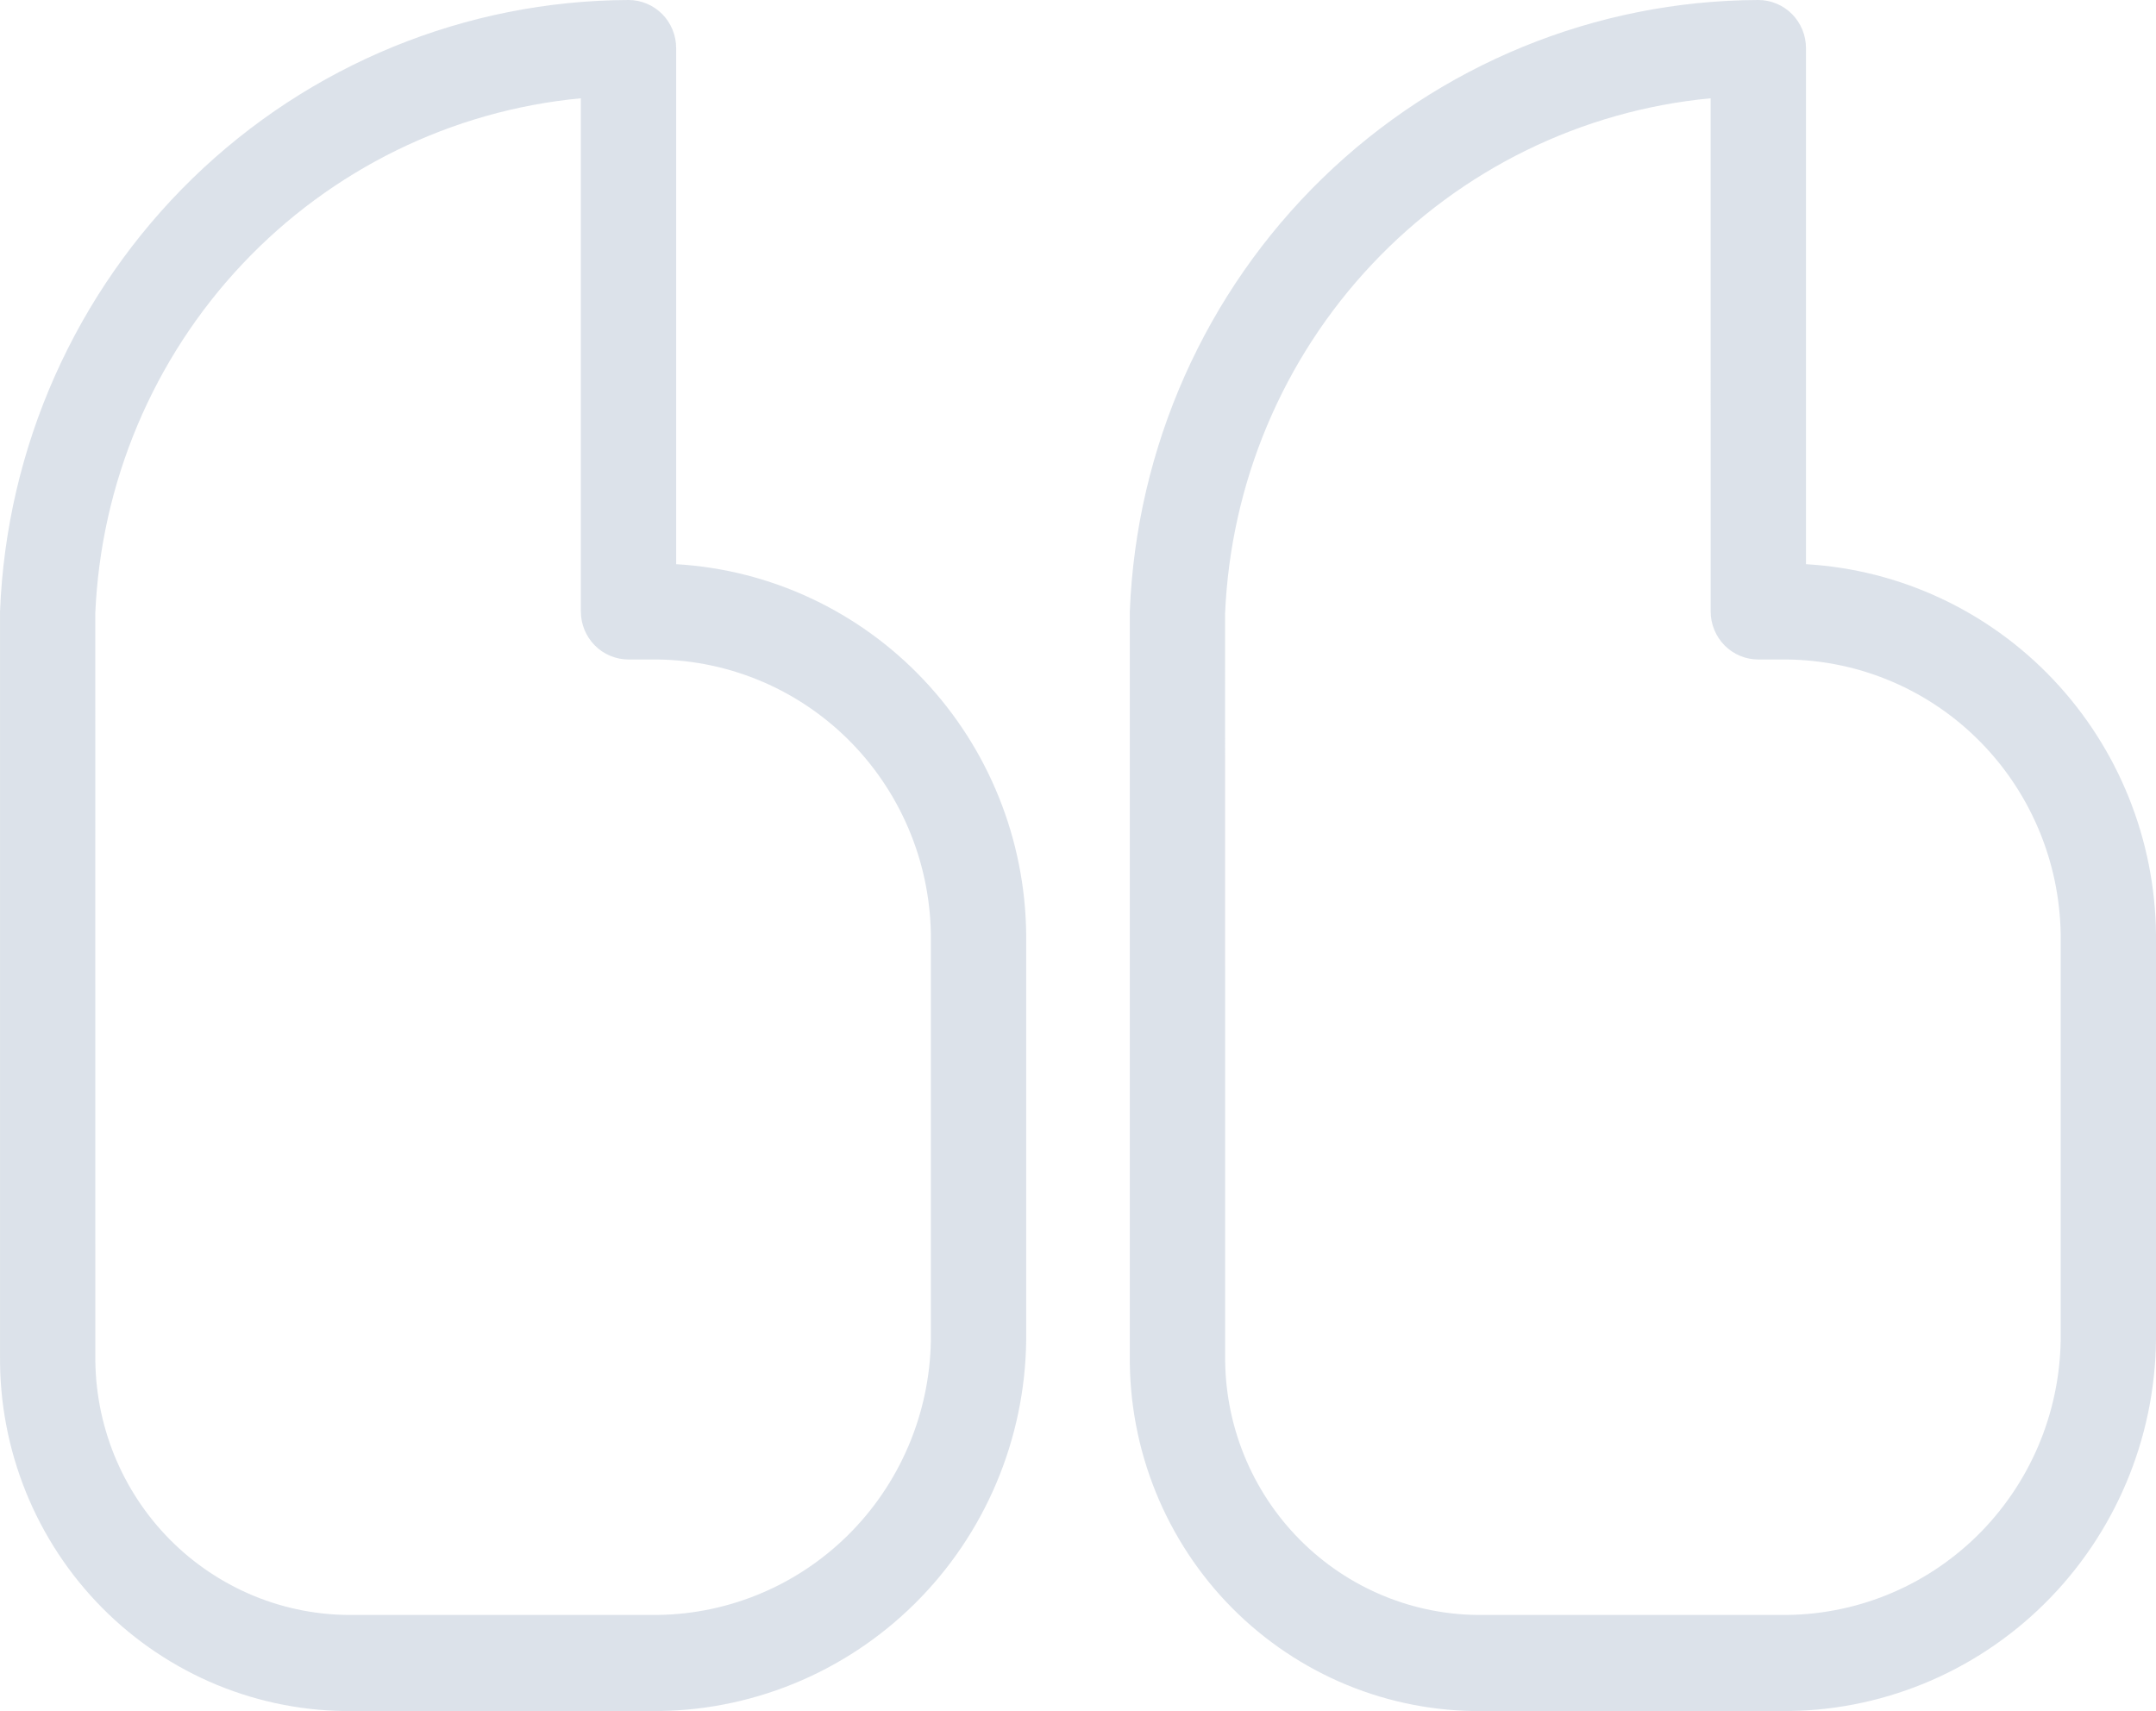 <svg width="63" height="50" viewBox="0 0 63 50" fill="none" xmlns="http://www.w3.org/2000/svg">
<path d="M19.018 49.999H10.315C8.956 50.014 7.608 49.755 6.35 49.238C5.092 48.72 3.949 47.955 2.989 46.986C2.028 46.017 1.269 44.864 0.756 43.595C0.243 42.326 -0.014 40.967 0.001 39.596V17.866C0.189 13.075 2.205 8.542 5.626 5.213C9.048 1.884 13.612 0.017 18.366 4.75081e-08C18.548 -4.79372e-05 18.73 0.036 18.898 0.107C19.067 0.177 19.221 0.281 19.35 0.411C19.48 0.542 19.582 0.697 19.652 0.867C19.722 1.038 19.758 1.22 19.758 1.405V16.486C22.505 16.646 25.089 17.852 26.987 19.861C28.886 21.869 29.958 24.529 29.986 27.304V39.157C29.954 42.06 28.781 44.833 26.725 46.865C24.669 48.898 21.897 50.025 19.018 49.999ZM16.973 2.872C13.203 3.228 9.688 4.95 7.079 7.719C4.471 10.488 2.945 14.117 2.784 17.933L2.786 39.596C2.775 40.597 2.963 41.589 3.337 42.515C3.712 43.441 4.266 44.283 4.967 44.99C5.668 45.697 6.503 46.256 7.421 46.634C8.339 47.012 9.323 47.201 10.315 47.19H19.018C21.159 47.216 23.222 46.386 24.756 44.88C26.29 43.374 27.169 41.316 27.201 39.157V27.304C27.169 25.145 26.29 23.087 24.756 21.581C23.222 20.075 21.159 19.245 19.018 19.271H18.366C18.183 19.271 18.002 19.235 17.833 19.164C17.664 19.094 17.51 18.99 17.381 18.86C17.251 18.729 17.149 18.574 17.079 18.404C17.009 18.233 16.973 18.051 16.973 17.866L16.973 2.872Z" fill="#194276" fill-opacity="0.15"/>
<path d="M52.032 49.999H43.328C41.97 50.014 40.622 49.755 39.364 49.238C38.106 48.72 36.963 47.955 36.002 46.986C35.042 46.017 34.283 44.864 33.77 43.595C33.256 42.326 33 40.967 33.014 39.596V17.866C33.203 13.075 35.218 8.542 38.639 5.213C42.061 1.884 46.625 0.016 51.379 4.75081e-08C51.562 -4.79372e-05 51.743 0.036 51.912 0.107C52.081 0.177 52.235 0.281 52.364 0.411C52.493 0.542 52.596 0.697 52.666 0.867C52.736 1.038 52.772 1.22 52.772 1.405V16.486C55.518 16.646 58.102 17.852 60.001 19.861C61.9 21.869 62.972 24.529 63 27.304V39.157C62.968 42.06 61.794 44.833 59.738 46.865C57.682 48.898 54.911 50.025 52.032 49.999ZM49.986 2.872C46.216 3.228 42.701 4.95 40.093 7.719C37.484 10.488 35.958 14.116 35.798 17.933L35.8 39.596C35.789 40.597 35.976 41.589 36.351 42.515C36.725 43.441 37.28 44.283 37.981 44.99C38.682 45.697 39.516 46.256 40.435 46.634C41.353 47.012 42.337 47.201 43.328 47.19H52.032C54.172 47.216 56.236 46.386 57.77 44.88C59.304 43.374 60.183 41.316 60.215 39.157V27.304C60.183 25.145 59.304 23.087 57.77 21.581C56.236 20.075 54.172 19.245 52.032 19.271H51.379C51.196 19.271 51.015 19.235 50.846 19.164C50.677 19.094 50.524 18.99 50.394 18.86C50.265 18.729 50.163 18.574 50.093 18.404C50.023 18.233 49.987 18.051 49.987 17.866L49.986 2.872Z" fill="#194276" fill-opacity="0.15"/>
</svg>
